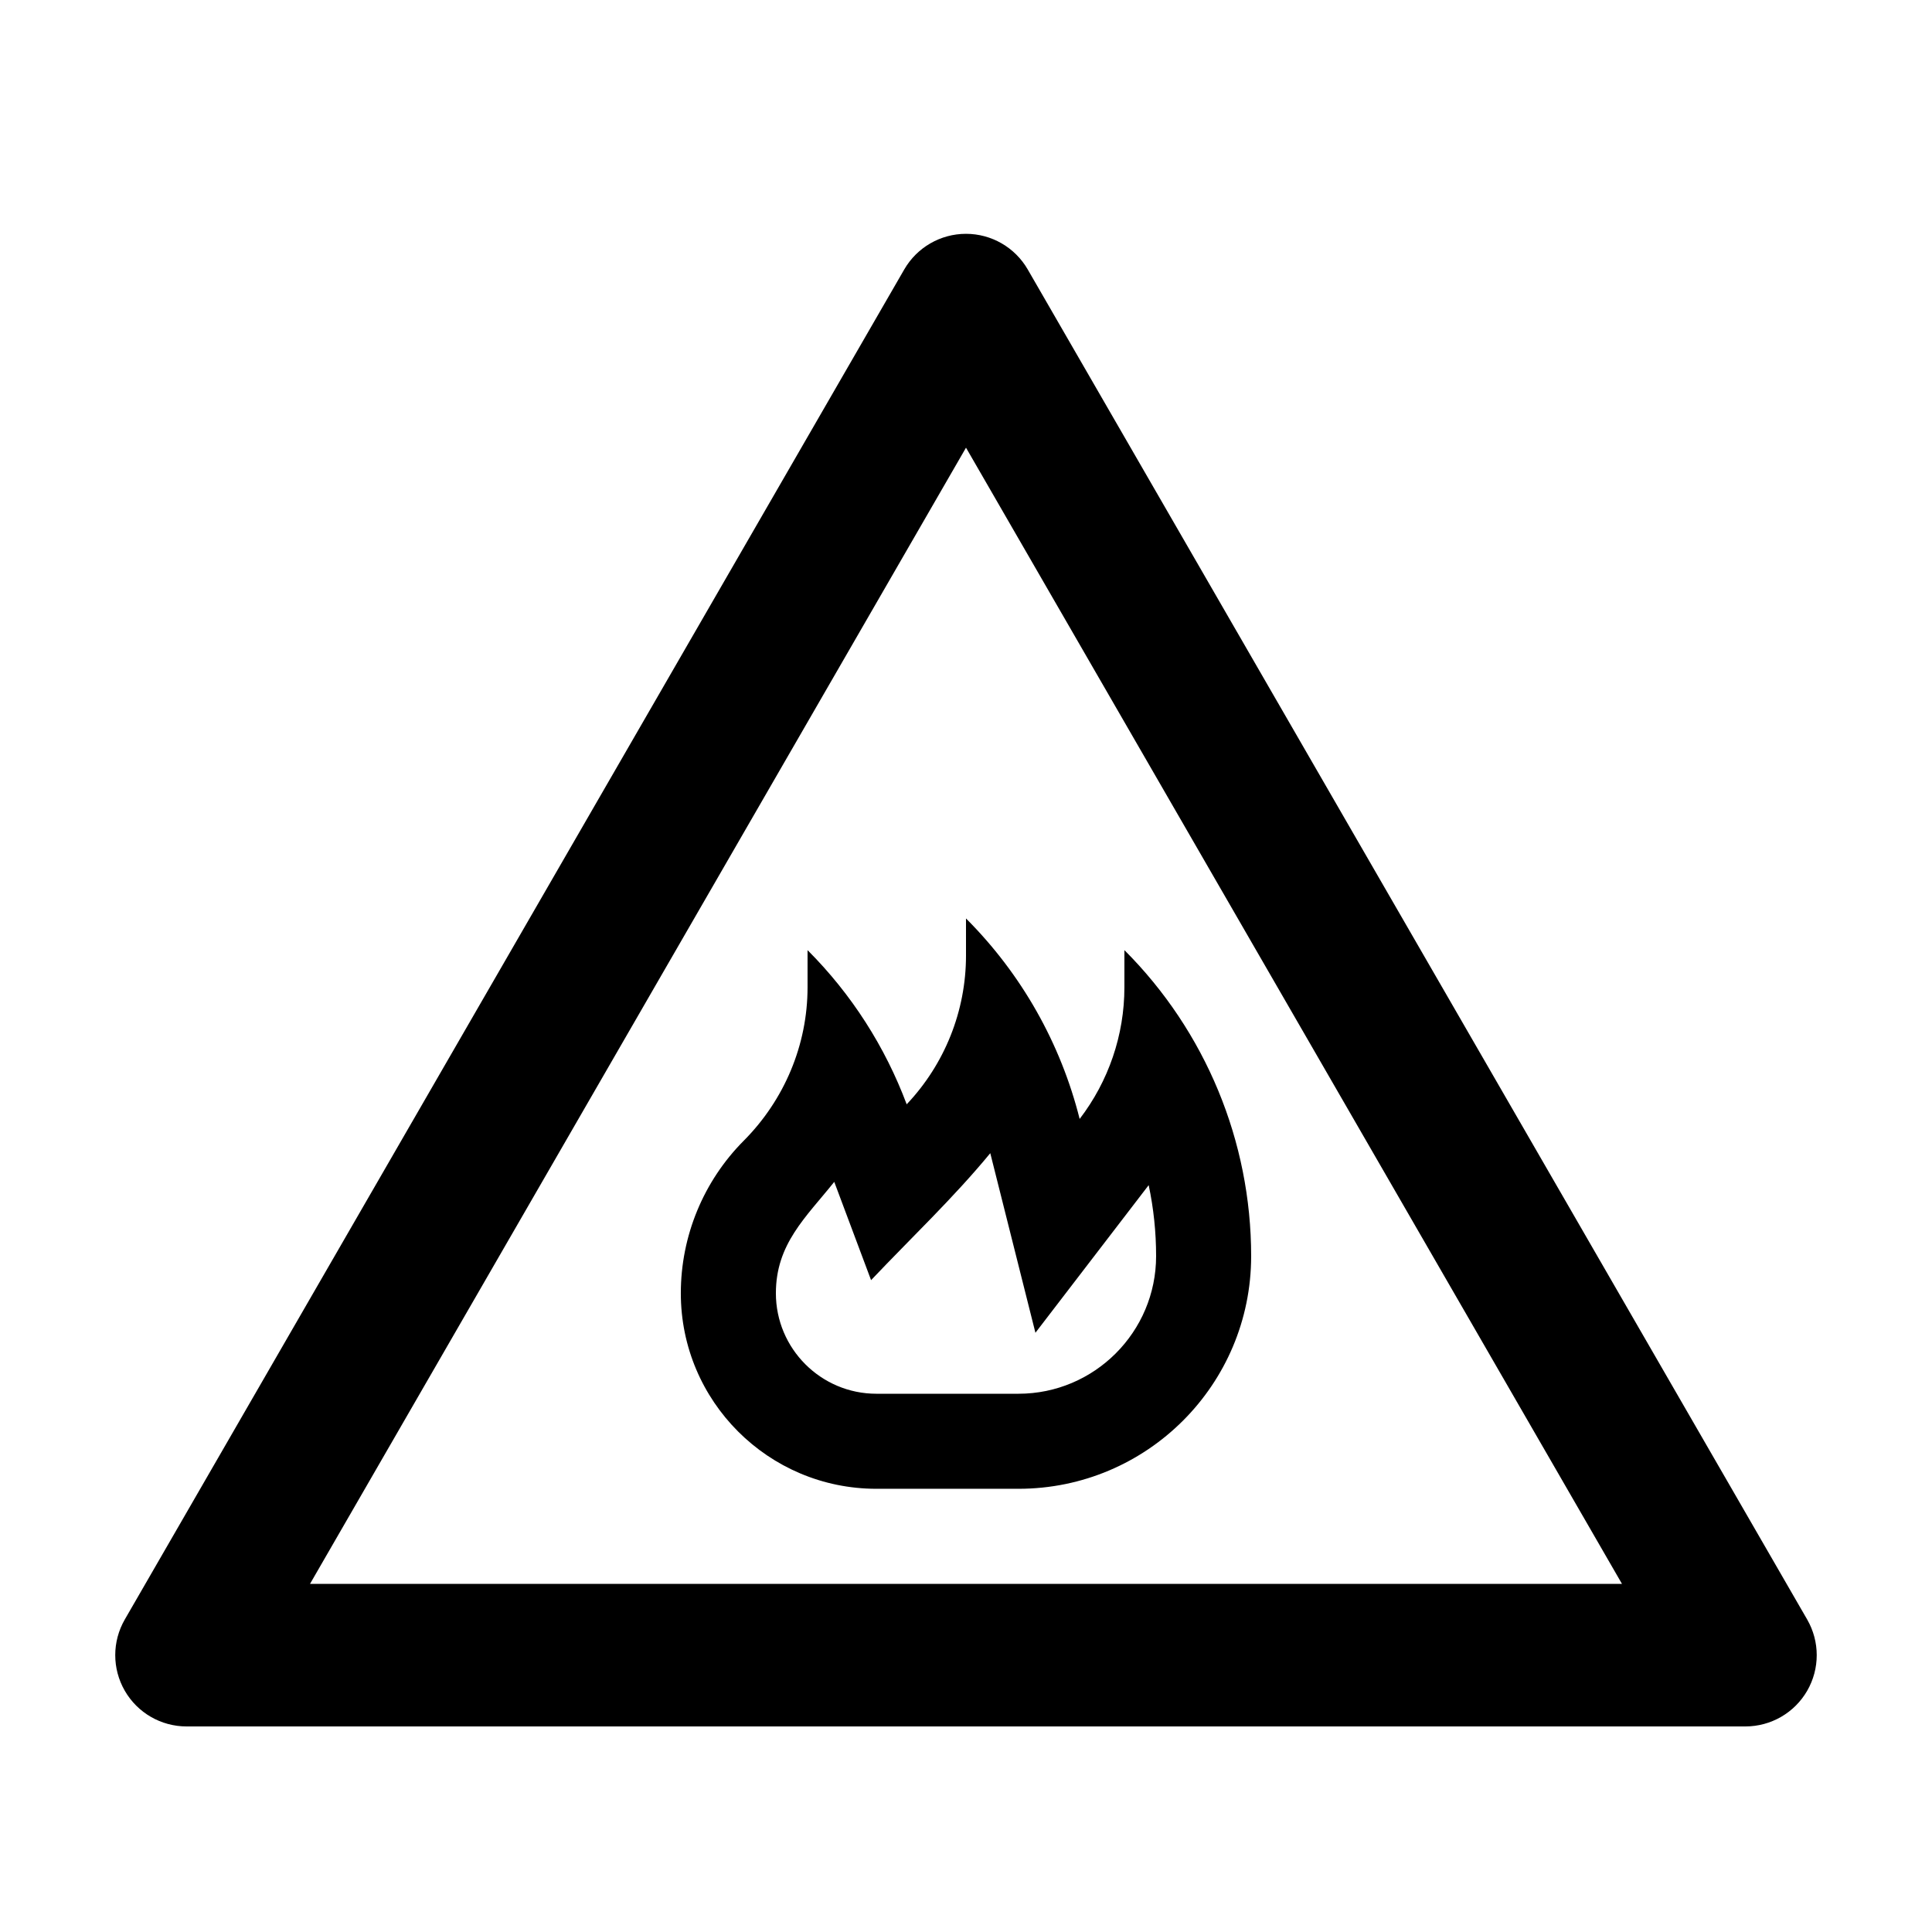 <?xml version="1.0" encoding="UTF-8"?>
<!-- Uploaded to: ICON Repo, www.iconrepo.com, Generator: ICON Repo Mixer Tools -->
<svg fill="#000000" width="800px" height="800px" version="1.1" viewBox="144 144 512 512" xmlns="http://www.w3.org/2000/svg">
 <g>
  <path d="m416.36 215.41c-3.375-5.844-9.613-9.445-16.363-9.445s-12.988 3.602-16.363 9.445l-206.56 357.77c-3.375 5.844-3.375 13.047 0 18.895 3.375 5.848 9.613 9.449 16.363 9.449h413.12c6.75 0 12.988-3.602 16.363-9.445s3.375-13.047 0-18.895zm-190.2 348.33 173.84-301.1 173.84 301.1z"/>
  <path d="m400 397.24c0 14.688-5.648 28.777-15.719 39.414-5.691-15.191-14.574-29.16-26.27-40.855v9.84c0 15.254-6.137 29.832-16.898 40.648-10.688 10.734-16.688 25.277-16.688 40.434 0 28.621 23.203 51.824 51.824 51.824h37.66c34.055 0 61.66-27.605 61.66-61.66 0-30.414-12.082-59.582-33.59-81.09v9.84c0 12.688-4.219 24.934-11.859 34.895-5.012-19.941-15.34-38.348-30.121-53.129zm6.434 52.363 11.965 47.594 30.012-39.121c1.305 6.117 1.969 12.41 1.969 18.809 0 20.105-16.359 36.473-36.473 36.473h-37.66c-14.684-0.004-26.629-11.949-26.629-26.637 0-13.055 7.918-20.082 15.469-29.512l9.758 26.043c10.527-11.113 21.855-21.82 31.59-33.648z"/>
 </g>
</svg>
